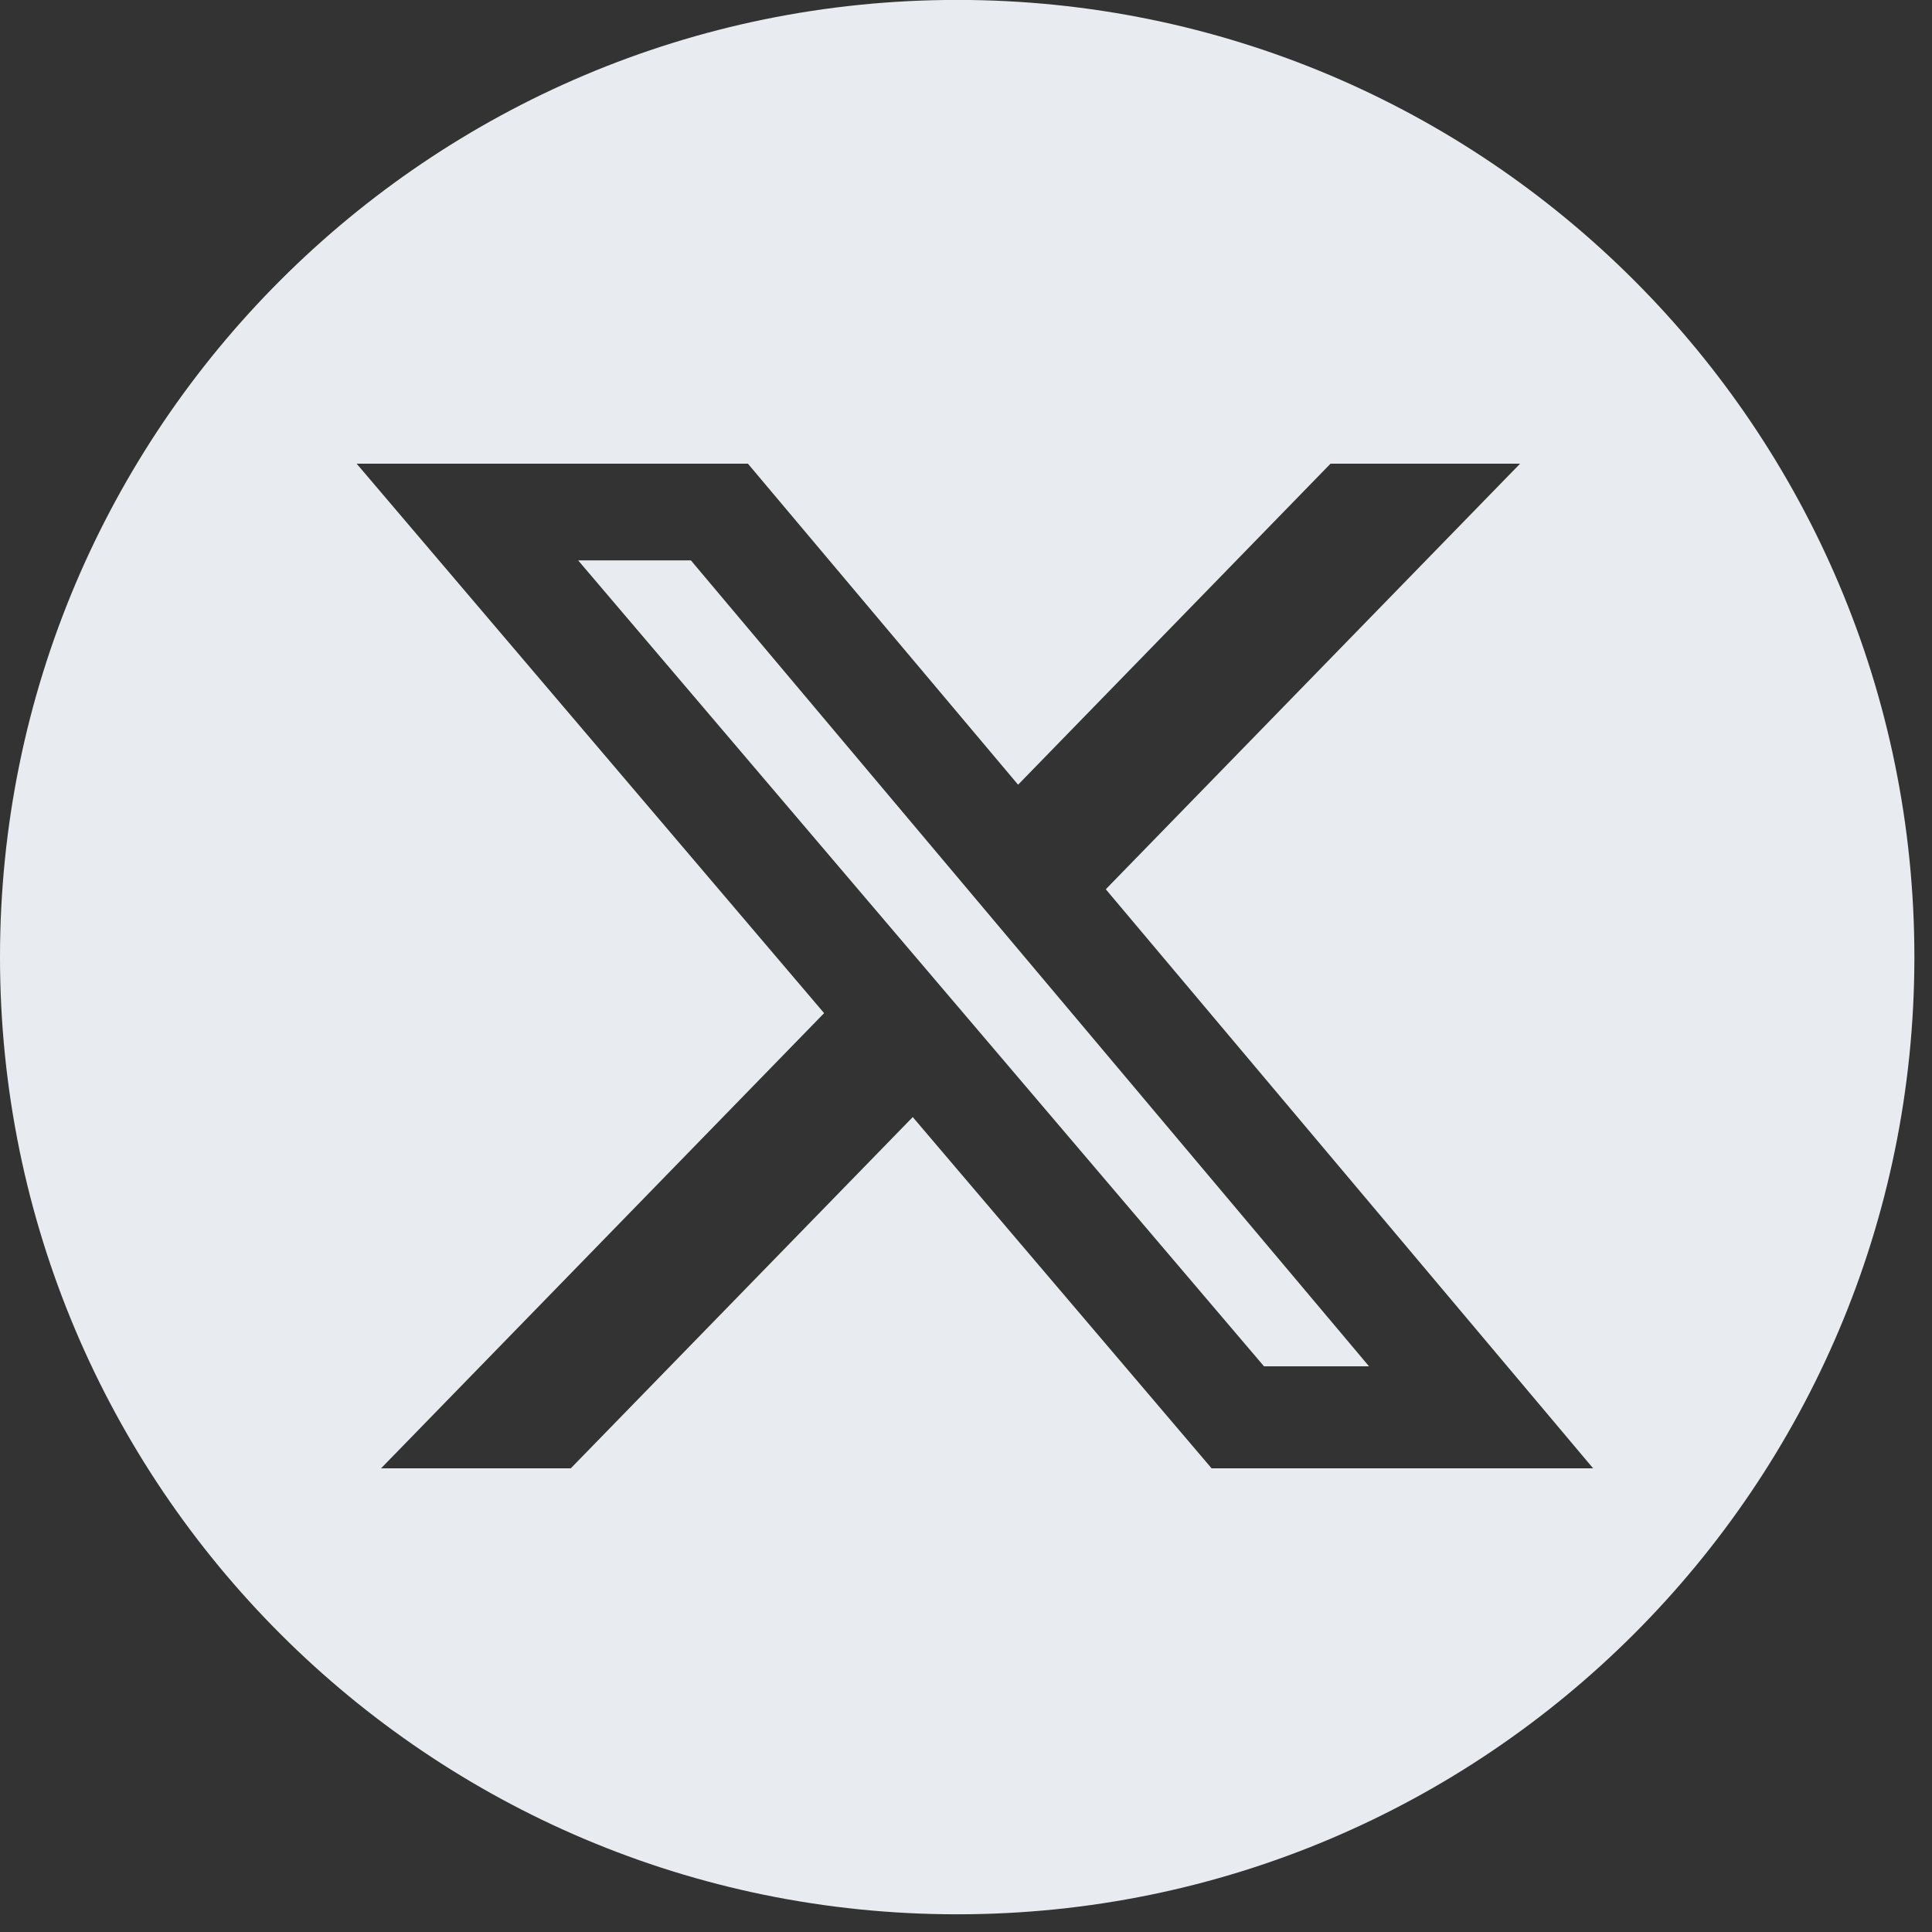 <svg fill="none" height="25" viewBox="0 0 25 25" width="25" xmlns="http://www.w3.org/2000/svg"><rect x="0" y="0" width="25" height="25" fill="#333333" stroke="none"/><path clip-rule="evenodd" d="m12.386 24.771c6.84 0 12.386-5.545 12.386-12.386 0-6.84-5.545-12.386-12.386-12.386-6.84 0-12.386 5.545-12.386 12.386 0 6.84 5.545 12.386 12.386 12.386zm7.284-18.771h-2.453l-4.043 4.154-3.496-4.154h-5.063l6.049 7.11-5.733 5.89h2.455l4.425-4.545 3.867 4.545h4.937l-6.306-7.493zm-1.955 11.68h-1.359l-8.875-10.429h1.459z" fill="#e8ecf0" fill-rule="evenodd"/></svg>
